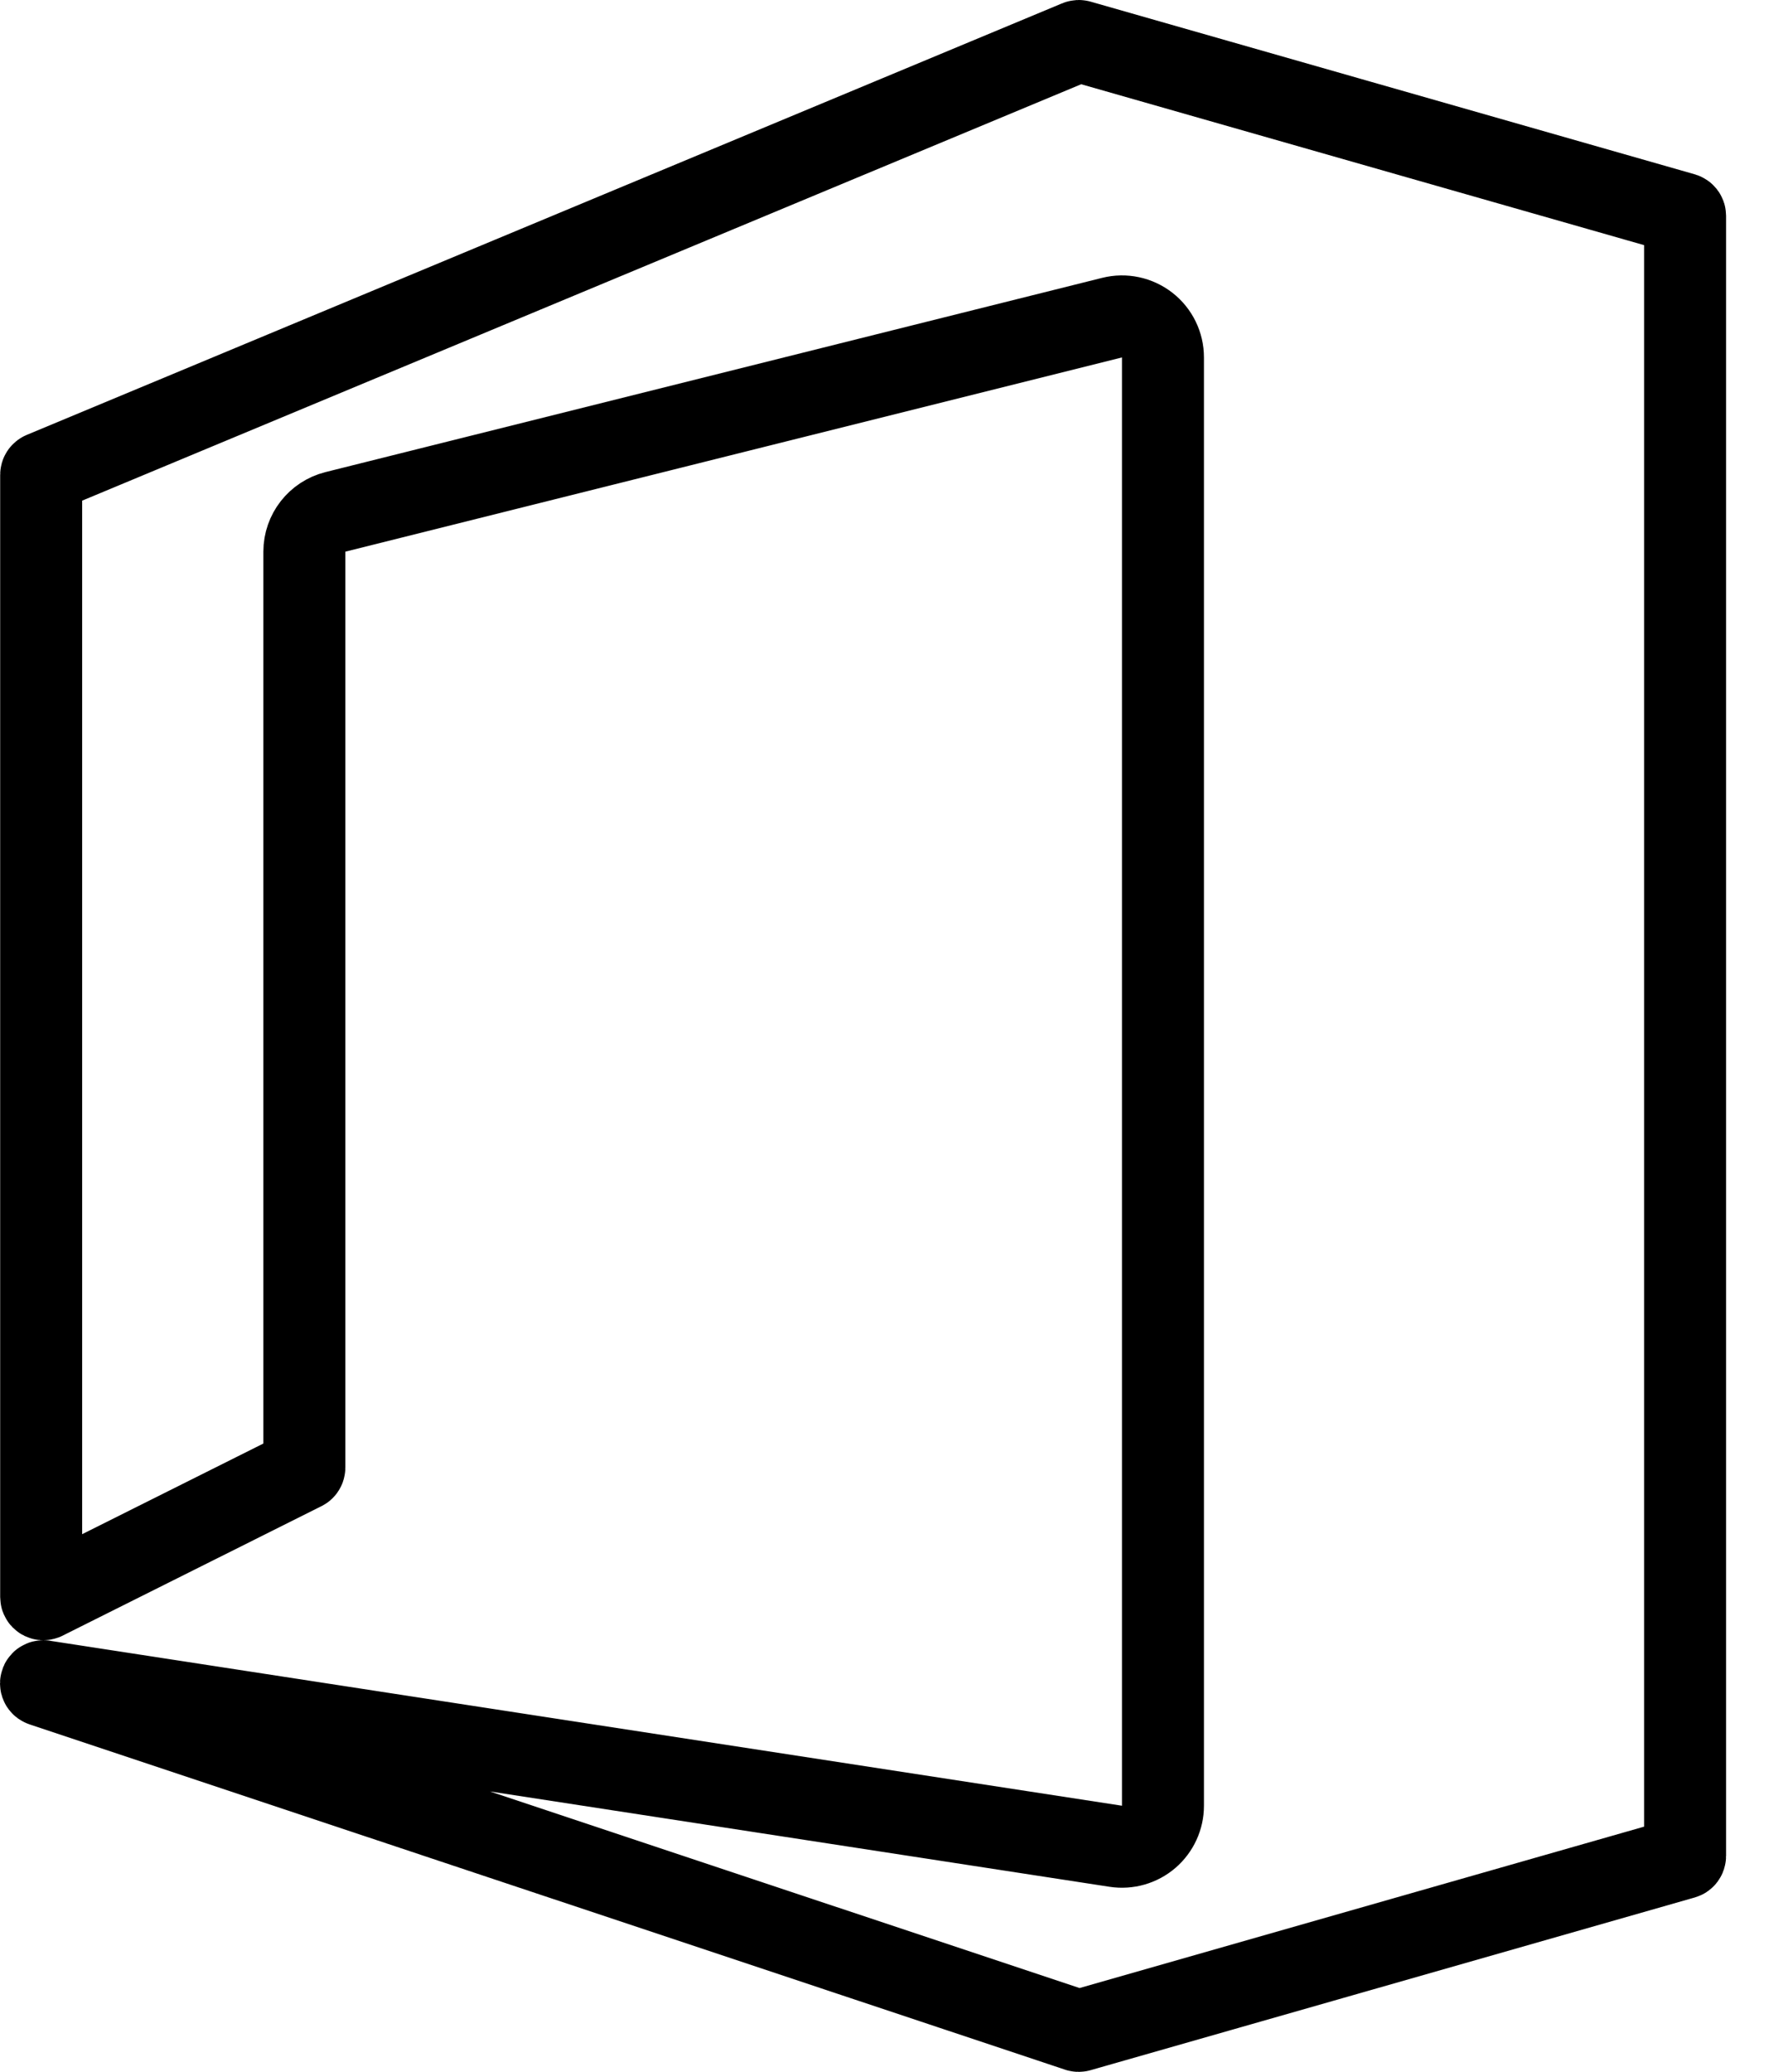 <svg width="41" height="48" viewBox="0 0 41 48" fill="none" xmlns="http://www.w3.org/2000/svg">
<path d="M39.018 4.952L39.018 4.952C39.04 4.959 39.055 4.978 39.055 5C39.055 5 39.055 5 39.055 5.001L39.055 42.998C39.055 43.02 39.04 43.04 39.019 43.046L39.018 43.046L25.017 47.047L25.013 47.048C25.009 47.049 25.005 47.05 25.002 47.05C24.995 47.05 24.989 47.048 24.982 47.047C24.982 47.047 24.981 47.046 24.981 47.046L0.988 39.049L0.984 39.047C0.964 39.041 0.95 39.022 0.95 39L0.95 39C0.95 38.972 0.972 38.95 1 38.95C1.001 38.95 1.003 38.95 1.005 38.95L1.011 38.951L25.86 42.773C26.134 42.815 26.413 42.735 26.623 42.555C26.833 42.374 26.954 42.111 26.954 41.834V8.281C26.954 7.988 26.82 7.712 26.589 7.532C26.358 7.352 26.058 7.288 25.774 7.359L7.774 11.859C7.351 11.965 7.054 12.345 7.054 12.781V34C7.054 34.019 7.043 34.036 7.027 34.044C7.027 34.044 7.027 34.044 7.026 34.044L1.029 37.043C1.028 37.043 1.028 37.043 1.028 37.044C1.02 37.047 1.011 37.05 1.001 37.05C0.975 37.048 0.954 37.027 0.954 37V10.999C0.954 10.979 0.966 10.961 0.984 10.954C0.984 10.954 0.984 10.953 0.984 10.953L24.983 0.954C24.983 0.954 24.983 0.954 24.983 0.954C24.994 0.949 25.006 0.949 25.016 0.952L25.017 0.952L39.018 4.952ZM1.012 38.95C1.012 38.95 1.012 38.95 1.011 38.95H1.012Z" stroke="black" stroke-width="1.9" stroke-linecap="round" stroke-linejoin="round"/>
</svg>
